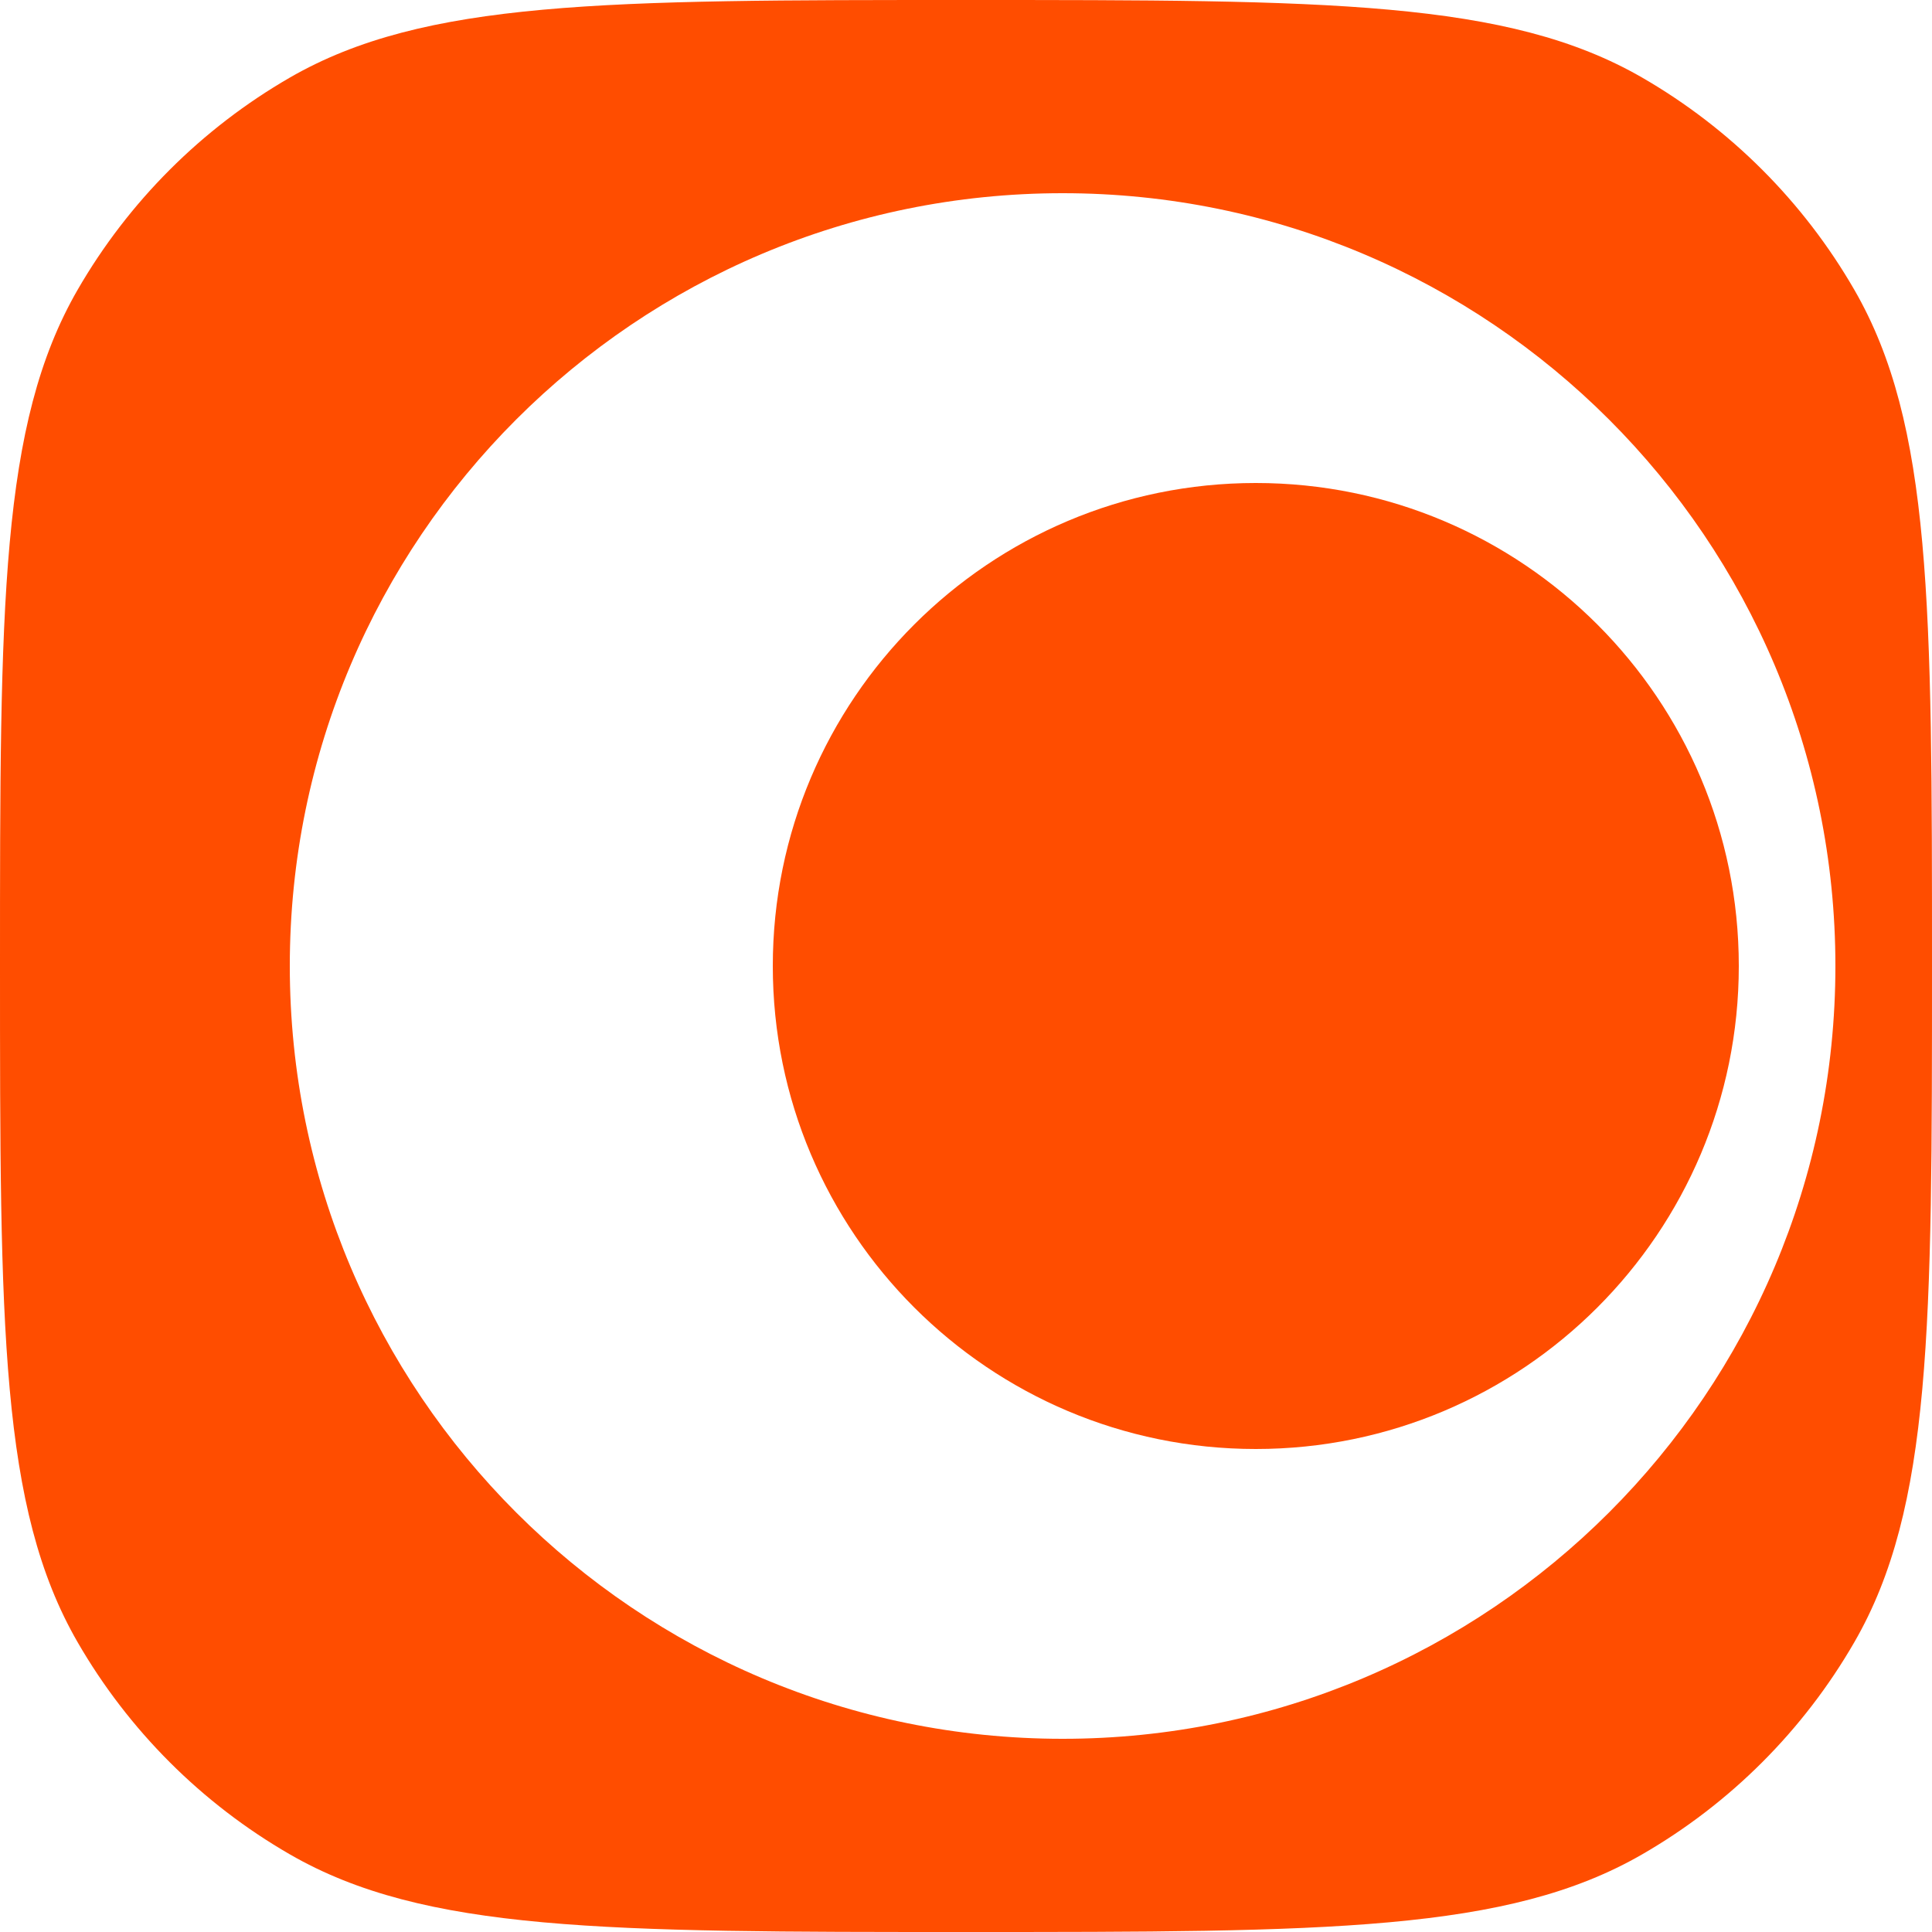 <svg width="35" height="35" viewBox="0 0 35 35" fill="none" xmlns="http://www.w3.org/2000/svg">
<g clip-path="url(#clip0_133_20292)">
<path fill-rule="evenodd" clip-rule="evenodd" d="M17.5 0C24.042 0 27.314 -0 29.75 1.406C31.346 2.328 32.672 3.654 33.593 5.25C35 7.687 35 10.958 35 17.5C35 24.042 35 27.314 33.593 29.75C32.672 31.346 31.346 32.672 29.75 33.593C27.314 35 24.042 35 17.5 35C10.958 35 7.687 35 5.25 33.593C3.654 32.672 2.328 31.346 1.406 29.75C-0 27.314 0 24.042 0 17.5C0 10.958 -0 7.687 1.406 5.25C2.328 3.654 3.654 2.328 5.25 1.406C7.687 -0 10.958 0 17.5 0ZM19.25 3.5C11.518 3.5 5.25 9.768 5.25 17.5C5.25 25.232 11.518 31.5 19.25 31.5C26.982 31.5 33.25 25.232 33.25 17.5C33.25 9.768 26.982 3.5 19.25 3.5Z" fill="#FF4D00"/>
<path d="M31.5 17.5C31.5 22.332 27.582 26.25 22.75 26.25C17.918 26.25 14 22.332 14 17.5C14 12.668 17.918 8.75 22.75 8.75C27.582 8.75 31.5 12.668 31.5 17.5Z" fill="#FF4D00"/>
</g>
<defs>
<clipPath id="clip0_133_20292">
<rect width="35" height="35" fill="white"/>
</clipPath>
</defs>
</svg>
